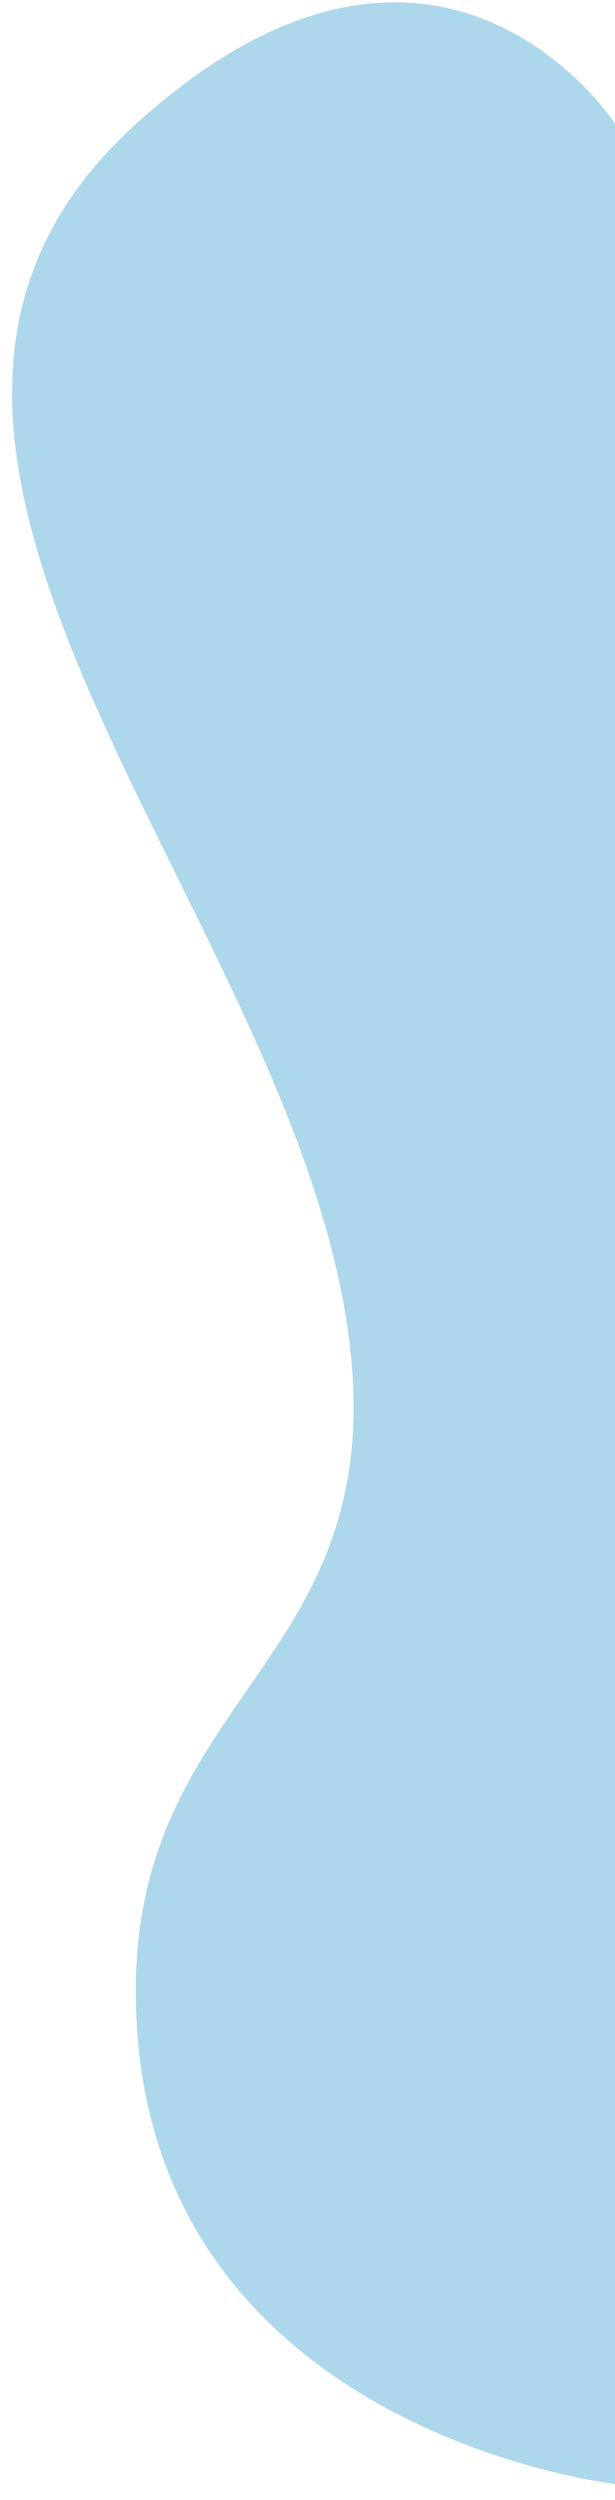 <?xml version="1.0" encoding="utf-8"?>
<!-- Generator: Adobe Illustrator 26.5.0, SVG Export Plug-In . SVG Version: 6.00 Build 0)  -->
<svg version="1.1" id="Layer_1" xmlns="http://www.w3.org/2000/svg" xmlns:xlink="http://www.w3.org/1999/xlink" x="0px" y="0px"
	 viewBox="0 0 207.4 841.9" style="enable-background:new 0 0 207.4 841.9;" xml:space="preserve">
<style type="text/css">
	.st0{fill:#ADD7EB;}
</style>
<g id="Artwork_3_1_">
	<path class="st0" d="M207.5,41.8v794.7c0,0-161.2-18.1-161.7-165.4C45.4,563,144.1,559,113.3,426.7
		C81.4,289.7-67.1,144.1,45.8,41.8C147.8-50.5,207.5,41.8,207.5,41.8z"/>
</g>
</svg>
